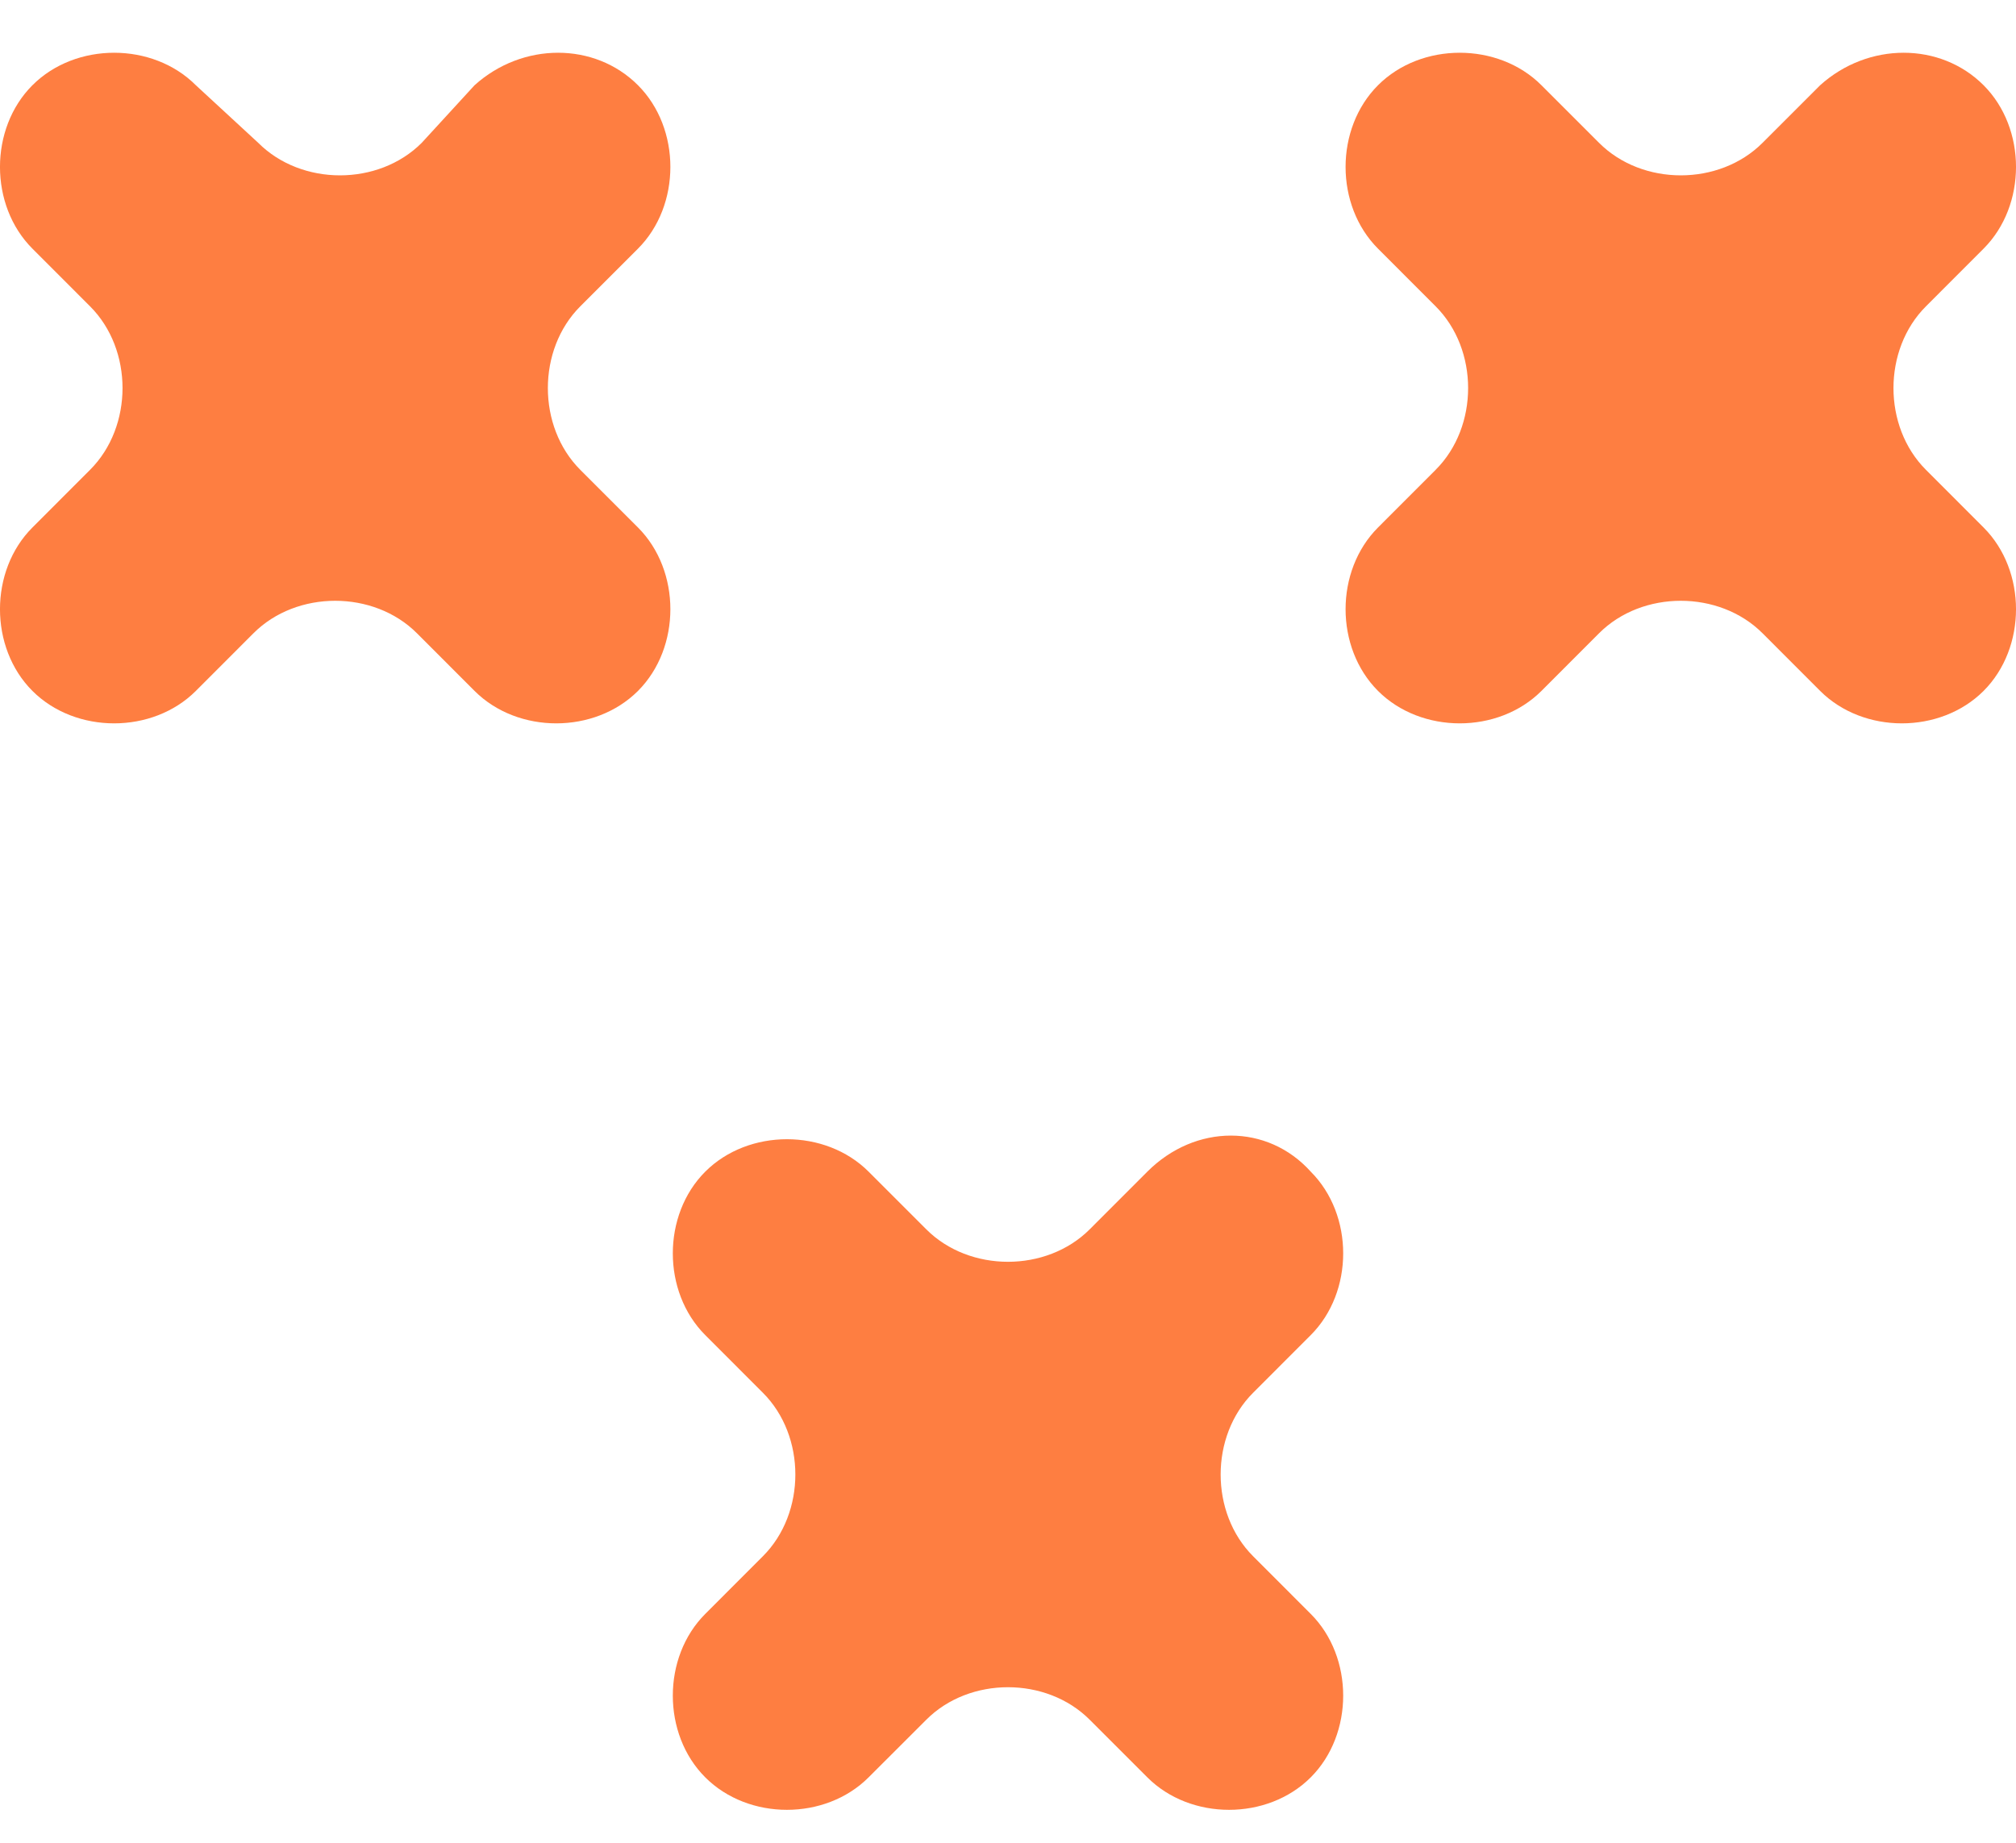 <svg width="35" height="32" viewBox="0 0 35 32" fill="none" xmlns="http://www.w3.org/2000/svg">
<path d="M19.919 20.346L18.918 21.348C18.167 22.099 16.832 22.099 16.082 21.348L15.08 20.346C14.329 19.595 12.995 19.595 12.244 20.346C11.493 21.097 11.493 22.433 12.244 23.184L13.245 24.186C13.996 24.937 13.996 26.273 13.245 27.024L12.244 28.026C11.493 28.777 11.493 30.113 12.244 30.864C12.995 31.616 14.329 31.616 15.08 30.864L16.082 29.863C16.832 29.111 18.167 29.111 18.918 29.863L19.919 30.864C20.67 31.616 22.005 31.616 22.756 30.864C23.507 30.113 23.507 28.777 22.756 28.026L21.755 27.024C21.004 26.273 21.004 24.937 21.755 24.186L22.756 23.184C23.507 22.433 23.507 21.097 22.756 20.346C22.005 19.511 20.754 19.511 19.919 20.346Z" fill="#FE7E41"/>
<path d="M31.6 1.48L30.599 2.481C29.848 3.233 28.513 3.233 27.762 2.481L26.761 1.48C26.01 0.728 24.675 0.728 23.924 1.48C23.173 2.231 23.173 3.567 23.924 4.318L24.925 5.32C25.676 6.071 25.676 7.407 24.925 8.158L23.924 9.16C23.173 9.911 23.173 11.247 23.924 11.998C24.675 12.749 26.01 12.749 26.761 11.998L27.762 10.996C28.513 10.245 29.848 10.245 30.599 10.996L31.6 11.998C32.351 12.749 33.686 12.749 34.437 11.998C35.188 11.247 35.188 9.911 34.437 9.16L33.436 8.158C32.685 7.407 32.685 6.071 33.436 5.32L34.437 4.318C35.188 3.567 35.188 2.231 34.437 1.48C33.686 0.728 32.434 0.728 31.6 1.48Z" fill="#FE7E41"/>
<path d="M8.239 1.48L7.321 2.481C6.57 3.233 5.235 3.233 4.484 2.481L3.4 1.48C2.649 0.728 1.314 0.728 0.563 1.48C-0.188 2.231 -0.188 3.567 0.563 4.318L1.564 5.32C2.315 6.071 2.315 7.407 1.564 8.158L0.563 9.16C-0.188 9.911 -0.188 11.247 0.563 11.998C1.314 12.749 2.649 12.749 3.4 11.998L4.401 10.996C5.152 10.245 6.487 10.245 7.238 10.996L8.239 11.998C8.99 12.749 10.325 12.749 11.076 11.998C11.826 11.247 11.826 9.911 11.076 9.16L10.074 8.158C9.324 7.407 9.324 6.071 10.074 5.32L11.076 4.318C11.826 3.567 11.826 2.231 11.076 1.48C10.325 0.728 9.073 0.728 8.239 1.48Z" fill="#FE7E41"/>
</svg>
